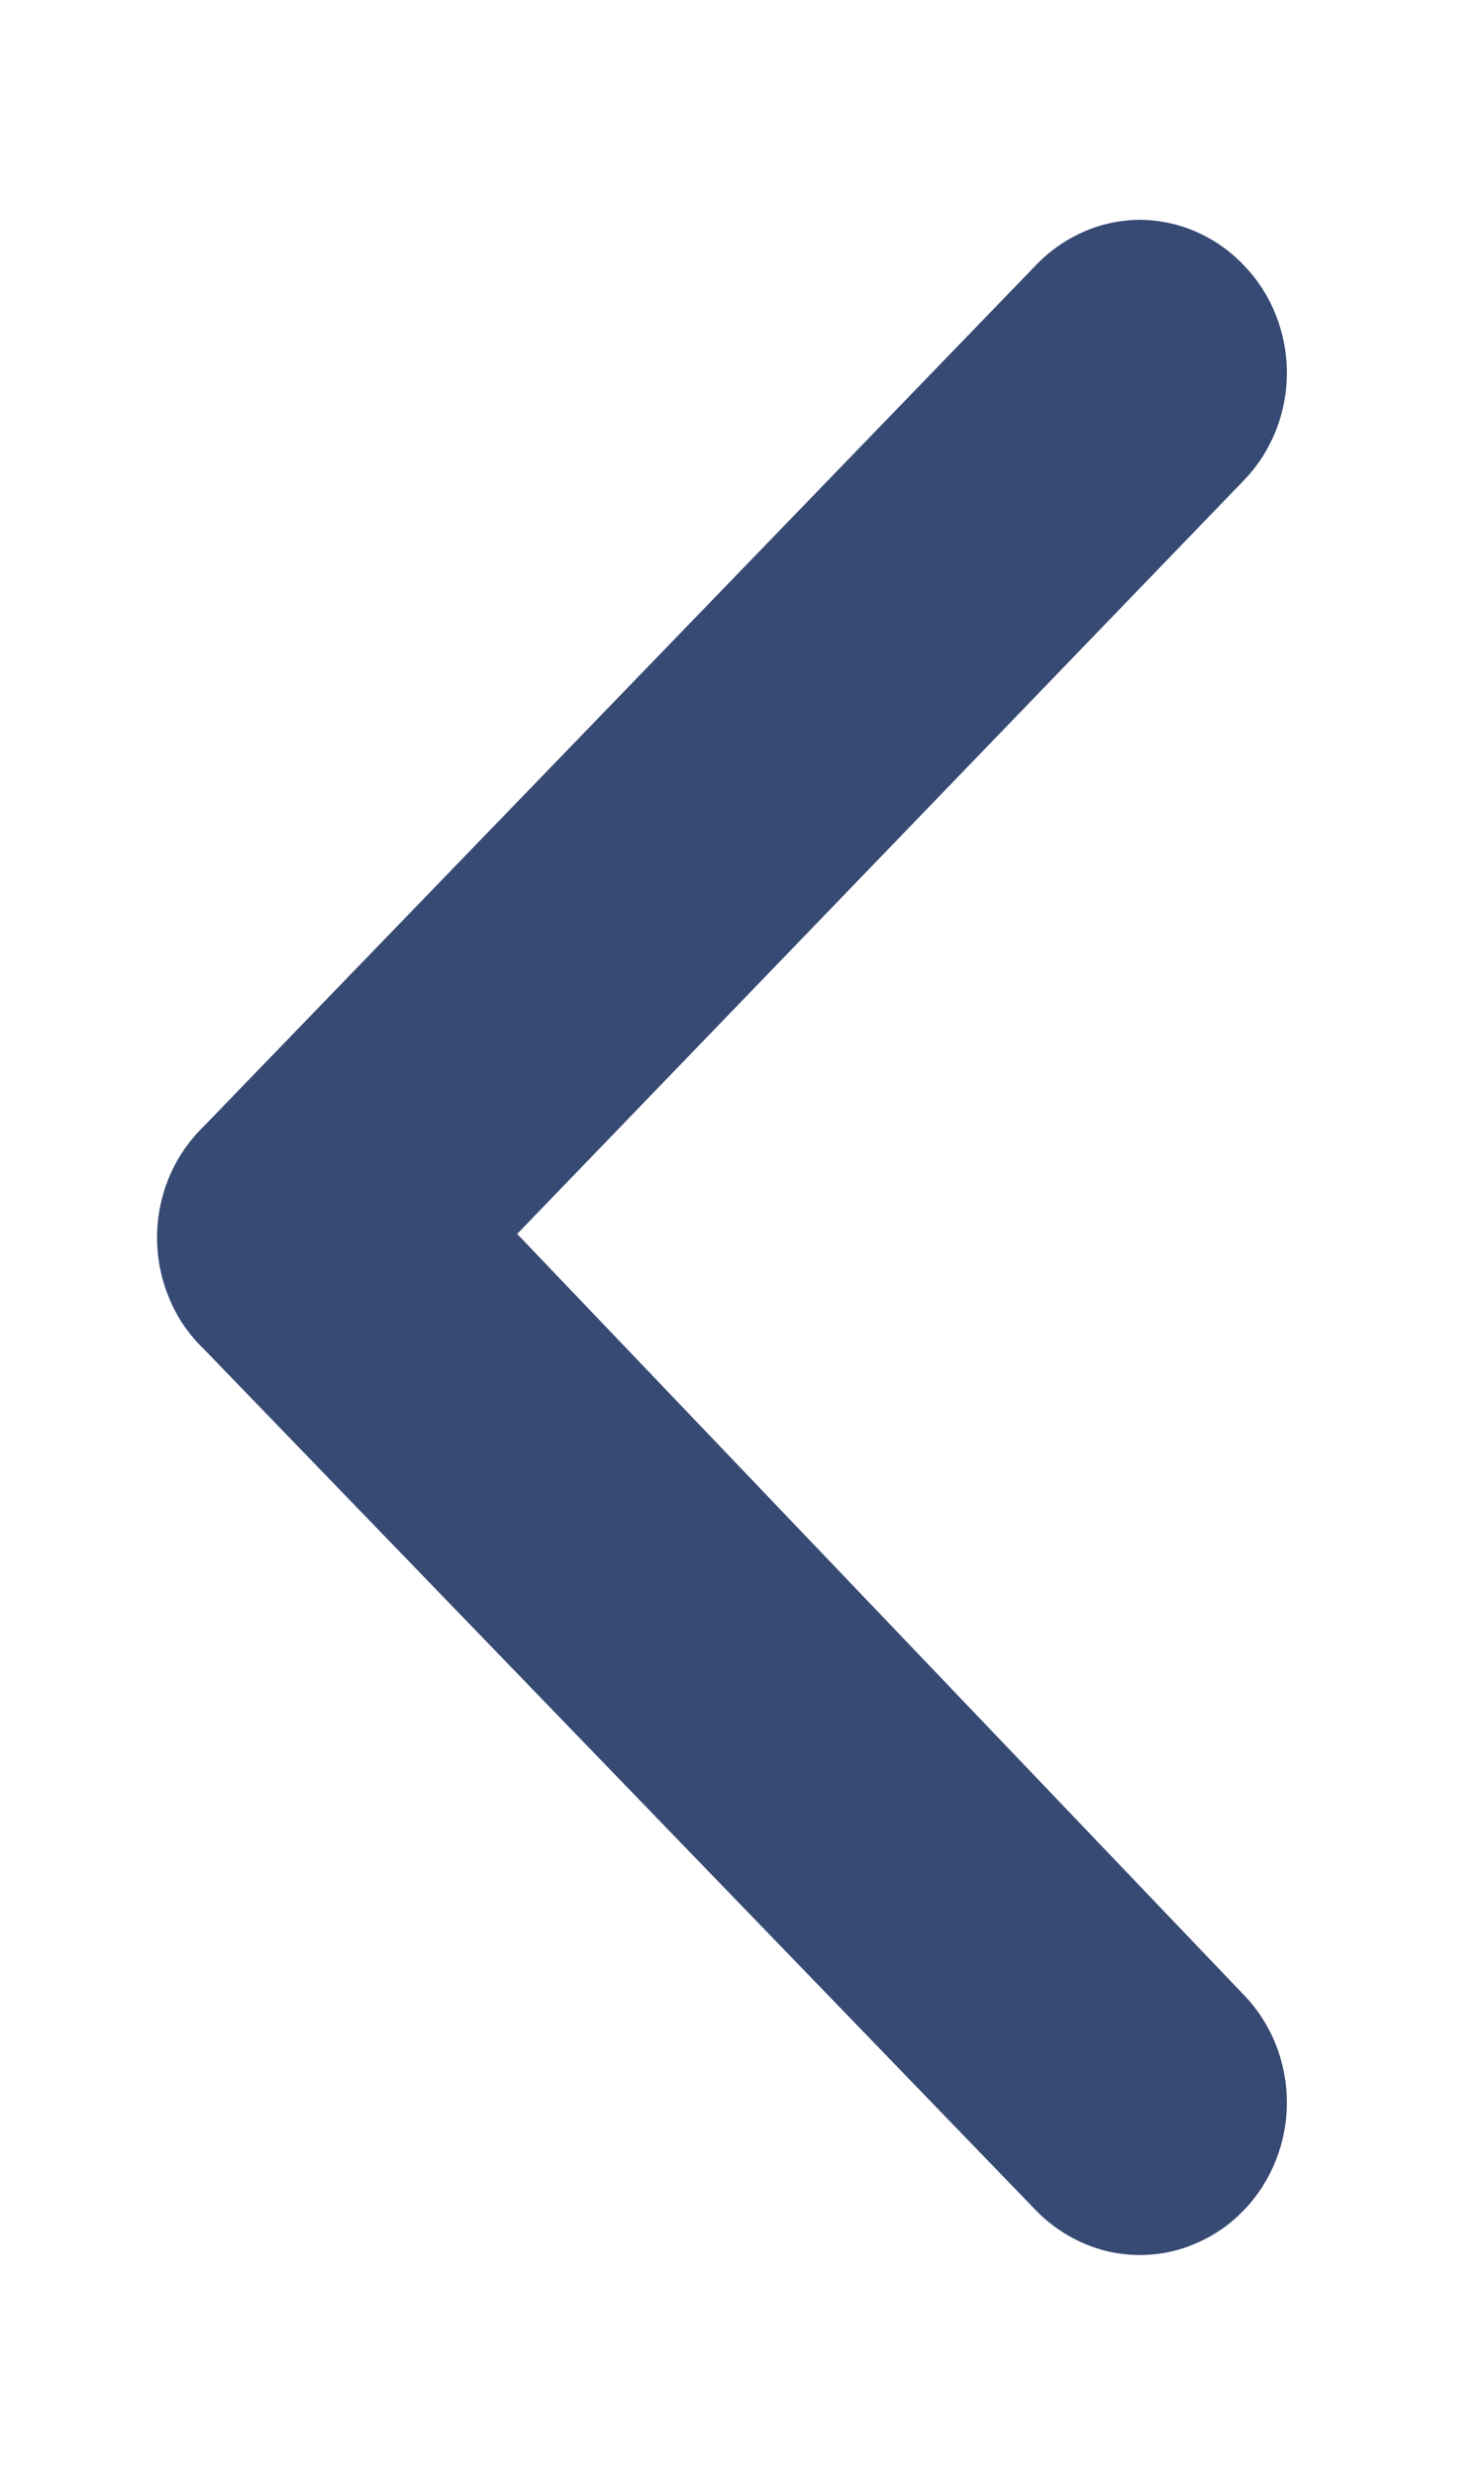 <svg width="6" height="10" viewBox="0 0 6 10" fill="none" xmlns="http://www.w3.org/2000/svg">
<path d="M0.826 5.453L4.187 8.93C4.242 8.987 4.308 9.033 4.38 9.064C4.453 9.096 4.53 9.112 4.609 9.112C4.687 9.112 4.765 9.096 4.837 9.064C4.91 9.033 4.975 8.987 5.03 8.93C5.141 8.814 5.203 8.658 5.203 8.496C5.203 8.333 5.141 8.177 5.03 8.062L2.091 4.986L5.03 1.94C5.141 1.825 5.203 1.669 5.203 1.507C5.203 1.344 5.141 1.188 5.03 1.073C4.975 1.015 4.91 0.969 4.837 0.937C4.765 0.905 4.687 0.889 4.609 0.888C4.53 0.889 4.452 0.905 4.38 0.937C4.308 0.969 4.242 1.015 4.187 1.073L0.826 4.549C0.766 4.607 0.717 4.677 0.685 4.754C0.652 4.832 0.635 4.916 0.635 5.001C0.635 5.086 0.652 5.17 0.685 5.248C0.717 5.326 0.766 5.396 0.826 5.453Z" fill="#374A74"/>
</svg>
